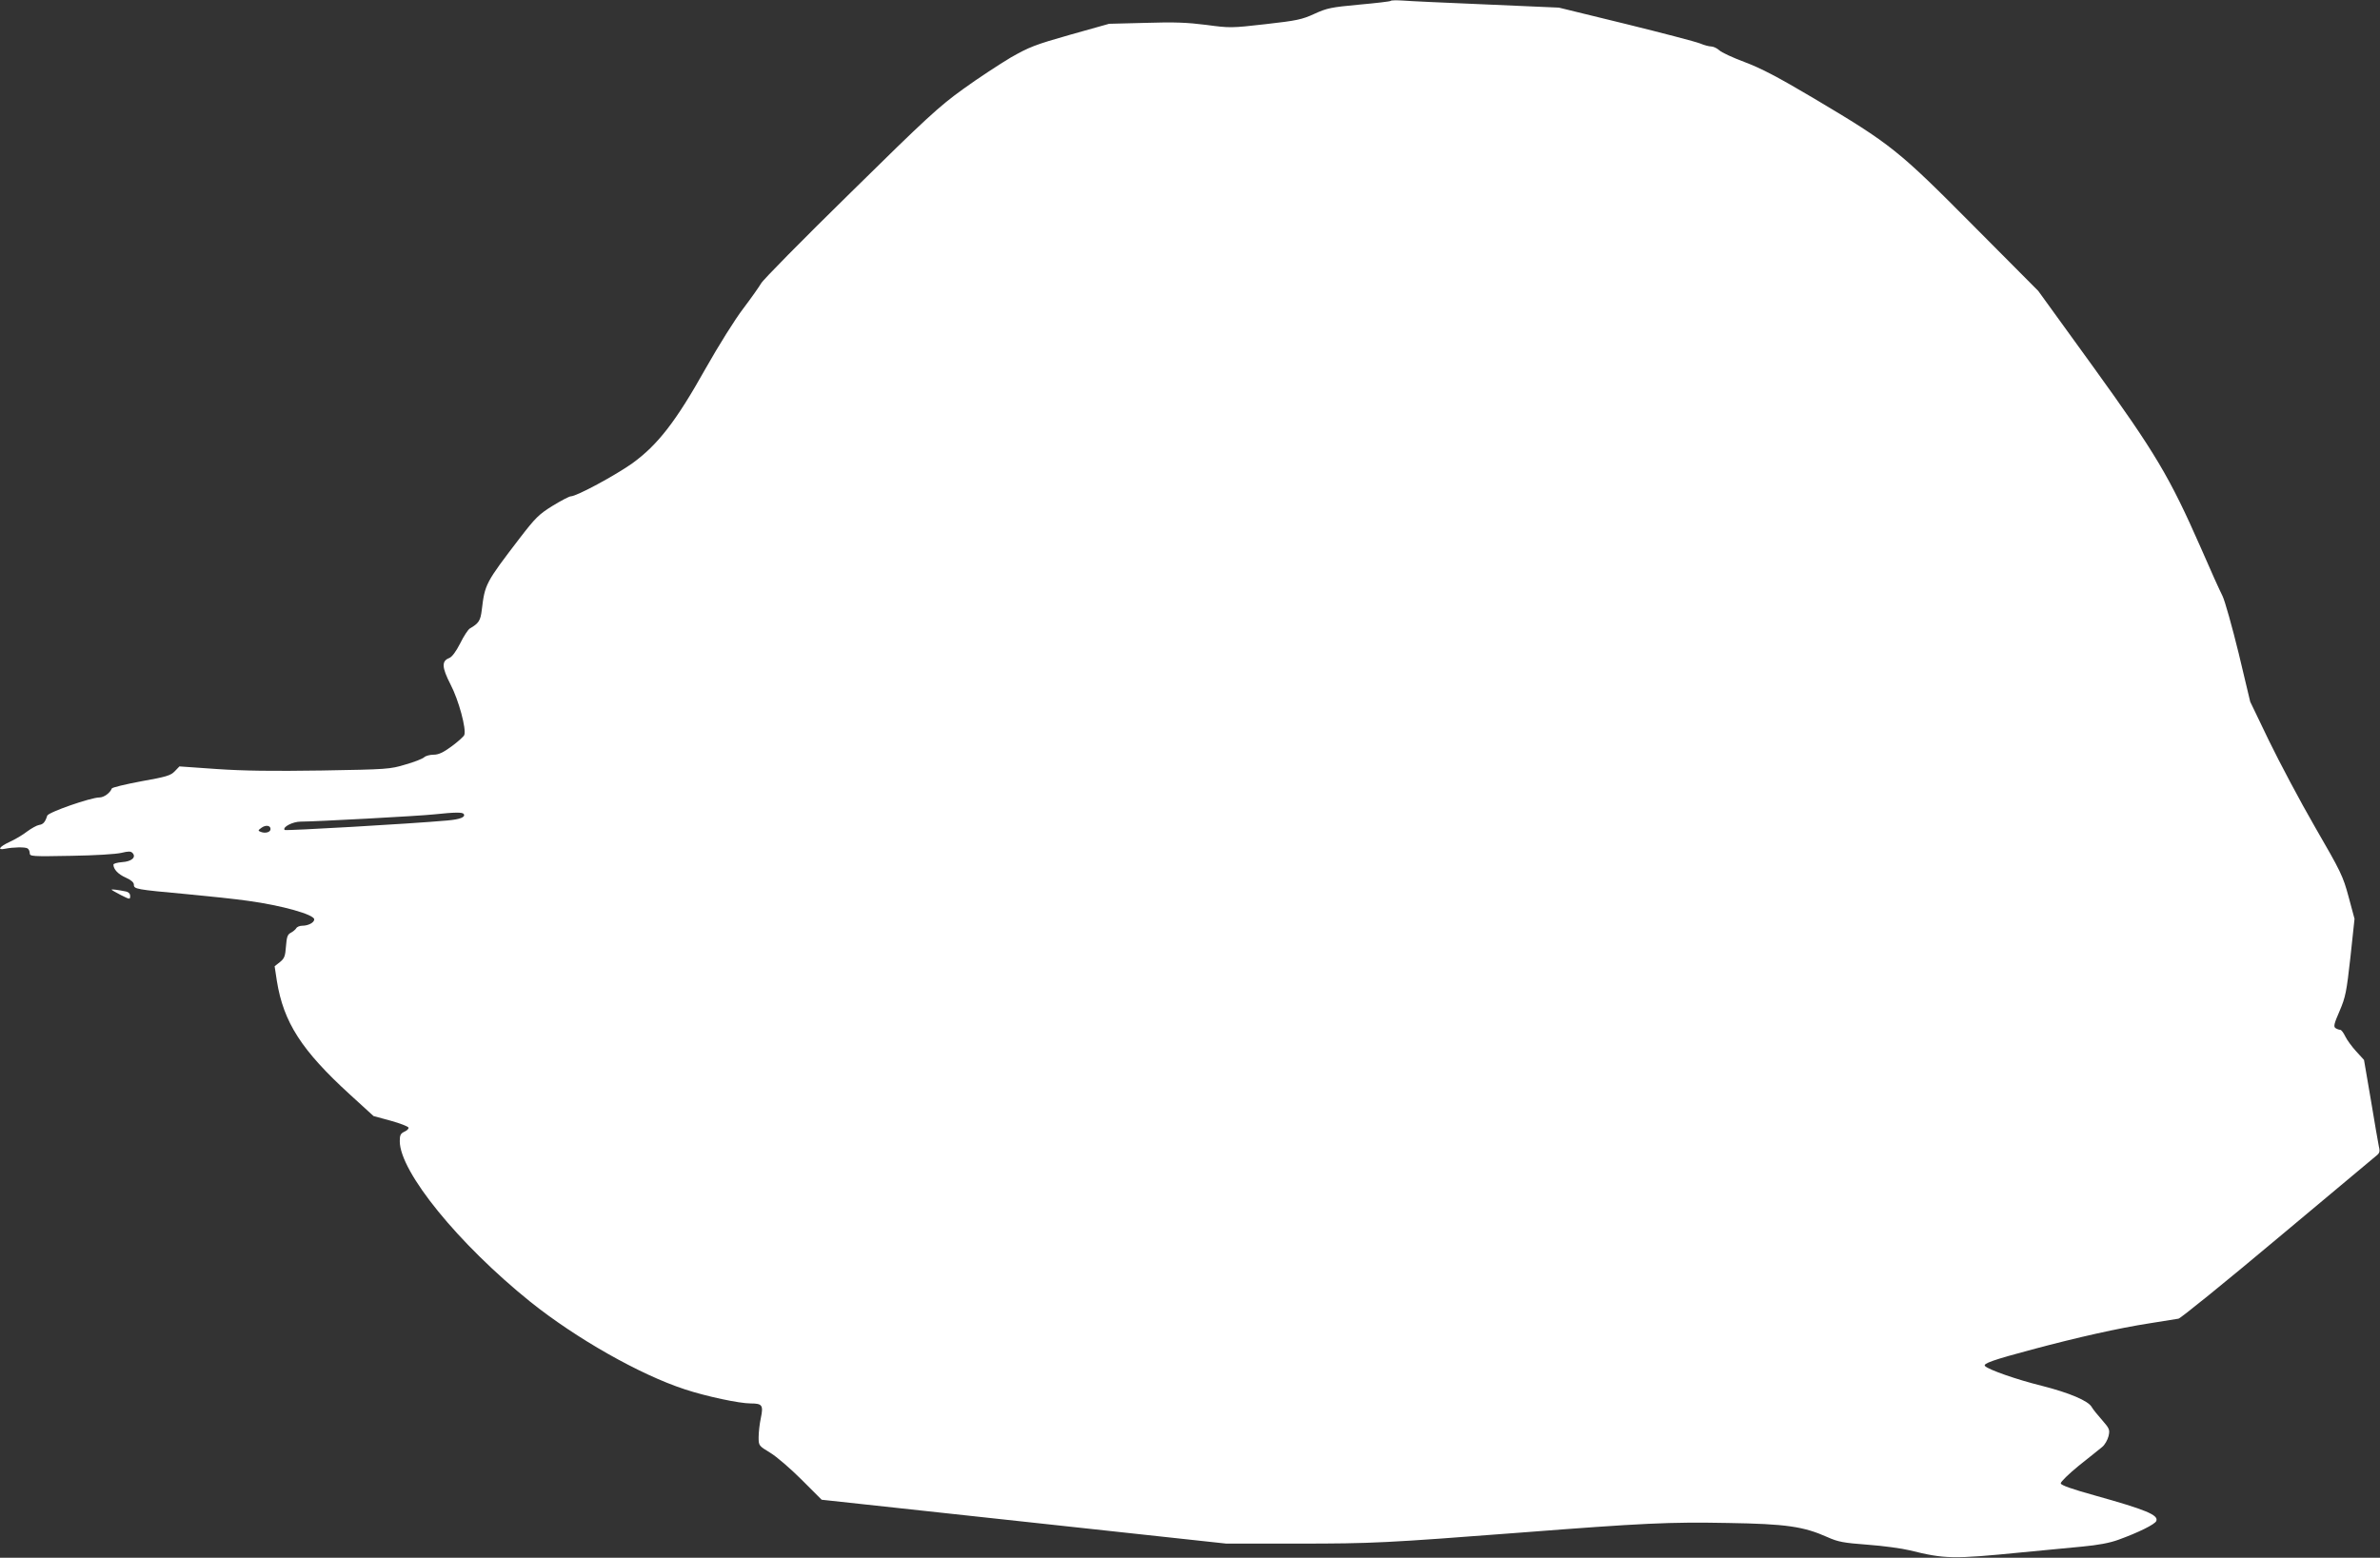 <?xml version="1.0" standalone="no"?>
<!DOCTYPE svg PUBLIC "-//W3C//DTD SVG 20010904//EN"
 "http://www.w3.org/TR/2001/REC-SVG-20010904/DTD/svg10.dtd">
<svg version="1.0" xmlns="http://www.w3.org/2000/svg"
 width="1280pt" height="838pt" viewBox="0 0 1280 838"
 preserveAspectRatio="xMidYMid meet">
<rect x="0" y="0" width="1280" height="838" fill="#333333" stroke="none"/>
<g transform="translate(0,838) scale(0.1,-0.1)"
fill="#ffffff" stroke="none">
<path d="M7479 8375 c-4 -3 -80 -12 -170 -20 -149 -14 -171 -18 -239 -49 -67
-31 -95 -37 -264 -56 -184 -21 -192 -21 -318 -4 -102 13 -172 16 -326 11
l-197 -5 -210 -59 c-190 -54 -220 -66 -320 -123 -60 -36 -175 -111 -255 -169
-129 -93 -195 -153 -608 -560 -255 -250 -471 -469 -479 -486 -9 -16 -52 -77
-95 -134 -46 -60 -132 -198 -204 -325 -159 -284 -257 -410 -394 -509 -92 -65
-299 -177 -330 -177 -8 0 -52 -23 -98 -51 -74 -46 -92 -64 -176 -173 -186
-243 -188 -248 -205 -388 -7 -57 -16 -71 -64 -99 -9 -5 -33 -41 -52 -80 -23
-45 -44 -73 -59 -79 -42 -16 -40 -50 7 -142 44 -84 86 -240 74 -272 -3 -8 -34
-36 -68 -61 -45 -33 -70 -45 -97 -45 -19 0 -43 -6 -51 -14 -9 -8 -54 -26 -101
-39 -82 -25 -97 -26 -450 -32 -266 -4 -419 -2 -565 8 l-200 14 -25 -26 c-22
-23 -45 -30 -180 -54 -85 -16 -157 -33 -159 -39 -8 -23 -42 -48 -66 -48 -47 0
-276 -80 -281 -98 -11 -35 -22 -47 -44 -50 -12 -2 -41 -18 -64 -35 -23 -18
-65 -43 -94 -56 -56 -26 -69 -46 -25 -37 45 9 108 10 121 2 7 -4 12 -16 12
-26 0 -17 11 -18 223 -14 127 2 242 9 270 16 37 9 50 9 59 0 23 -23 -4 -47
-56 -50 -25 -2 -46 -8 -46 -13 0 -25 25 -52 66 -70 29 -13 44 -26 44 -38 0
-24 10 -26 283 -51 119 -11 268 -27 330 -36 184 -25 357 -74 357 -100 0 -17
-32 -34 -64 -34 -14 0 -29 -6 -33 -14 -4 -7 -18 -18 -29 -24 -18 -9 -22 -23
-26 -73 -4 -53 -8 -65 -33 -85 l-28 -22 12 -79 c36 -223 133 -374 394 -612
l126 -115 92 -25 c51 -14 94 -31 96 -37 2 -6 -8 -16 -22 -22 -21 -10 -25 -19
-25 -51 0 -165 316 -553 702 -864 246 -197 589 -392 831 -471 115 -38 293 -76
355 -76 62 0 68 -10 54 -78 -7 -32 -12 -79 -12 -104 0 -45 1 -46 62 -83 35
-21 111 -87 170 -146 l107 -107 1088 -118 1088 -118 385 0 c402 0 477 4 1195
59 659 51 804 58 1117 52 315 -5 408 -19 536 -76 58 -26 86 -31 217 -41 83 -6
184 -20 225 -30 190 -47 231 -48 605 -11 110 11 256 25 324 31 84 8 146 19
195 37 105 38 197 83 203 101 13 32 -59 61 -327 136 -126 35 -186 56 -187 66
-1 8 43 51 97 95 55 44 112 89 126 101 14 11 29 38 34 58 8 35 5 41 -35 87
-24 27 -49 58 -55 69 -18 34 -120 77 -269 115 -134 33 -285 86 -305 106 -14
13 42 33 252 89 247 66 465 115 632 141 74 12 145 23 156 25 12 2 250 195 529
429 279 234 519 434 532 445 21 16 24 24 17 52 -4 18 -23 130 -43 250 l-37
216 -42 46 c-23 25 -50 62 -59 81 -9 19 -21 35 -27 35 -6 0 -17 4 -25 9 -12 8
-8 24 22 93 32 75 37 102 58 289 l22 206 -32 119 c-30 111 -41 134 -180 374
-81 140 -192 350 -248 465 l-101 210 -62 260 c-35 143 -74 282 -87 309 -14 27
-67 144 -117 260 -168 382 -244 509 -578 972 l-296 409 -349 351 c-404 407
-441 437 -858 685 -194 115 -284 162 -372 195 -64 24 -125 52 -137 64 -12 11
-32 20 -43 20 -11 0 -38 7 -59 16 -22 9 -201 56 -400 105 l-360 88 -390 17
c-214 9 -416 18 -449 21 -33 2 -63 2 -66 -2z m-4985 -4374 c11 -17 -20 -29
-89 -35 -201 -18 -868 -56 -874 -51 -14 15 43 45 86 45 78 0 635 30 718 39
113 12 153 12 159 2z m-1039 -81 c0 -17 -28 -25 -53 -15 -15 6 -15 8 3 21 24
18 50 14 50 -6z"/>
<path d="M600 3594 c0 -2 23 -15 50 -29 48 -24 50 -25 50 -5 0 12 -8 21 -22
24 -43 9 -78 13 -78 10z"/>
</g>
</svg>
